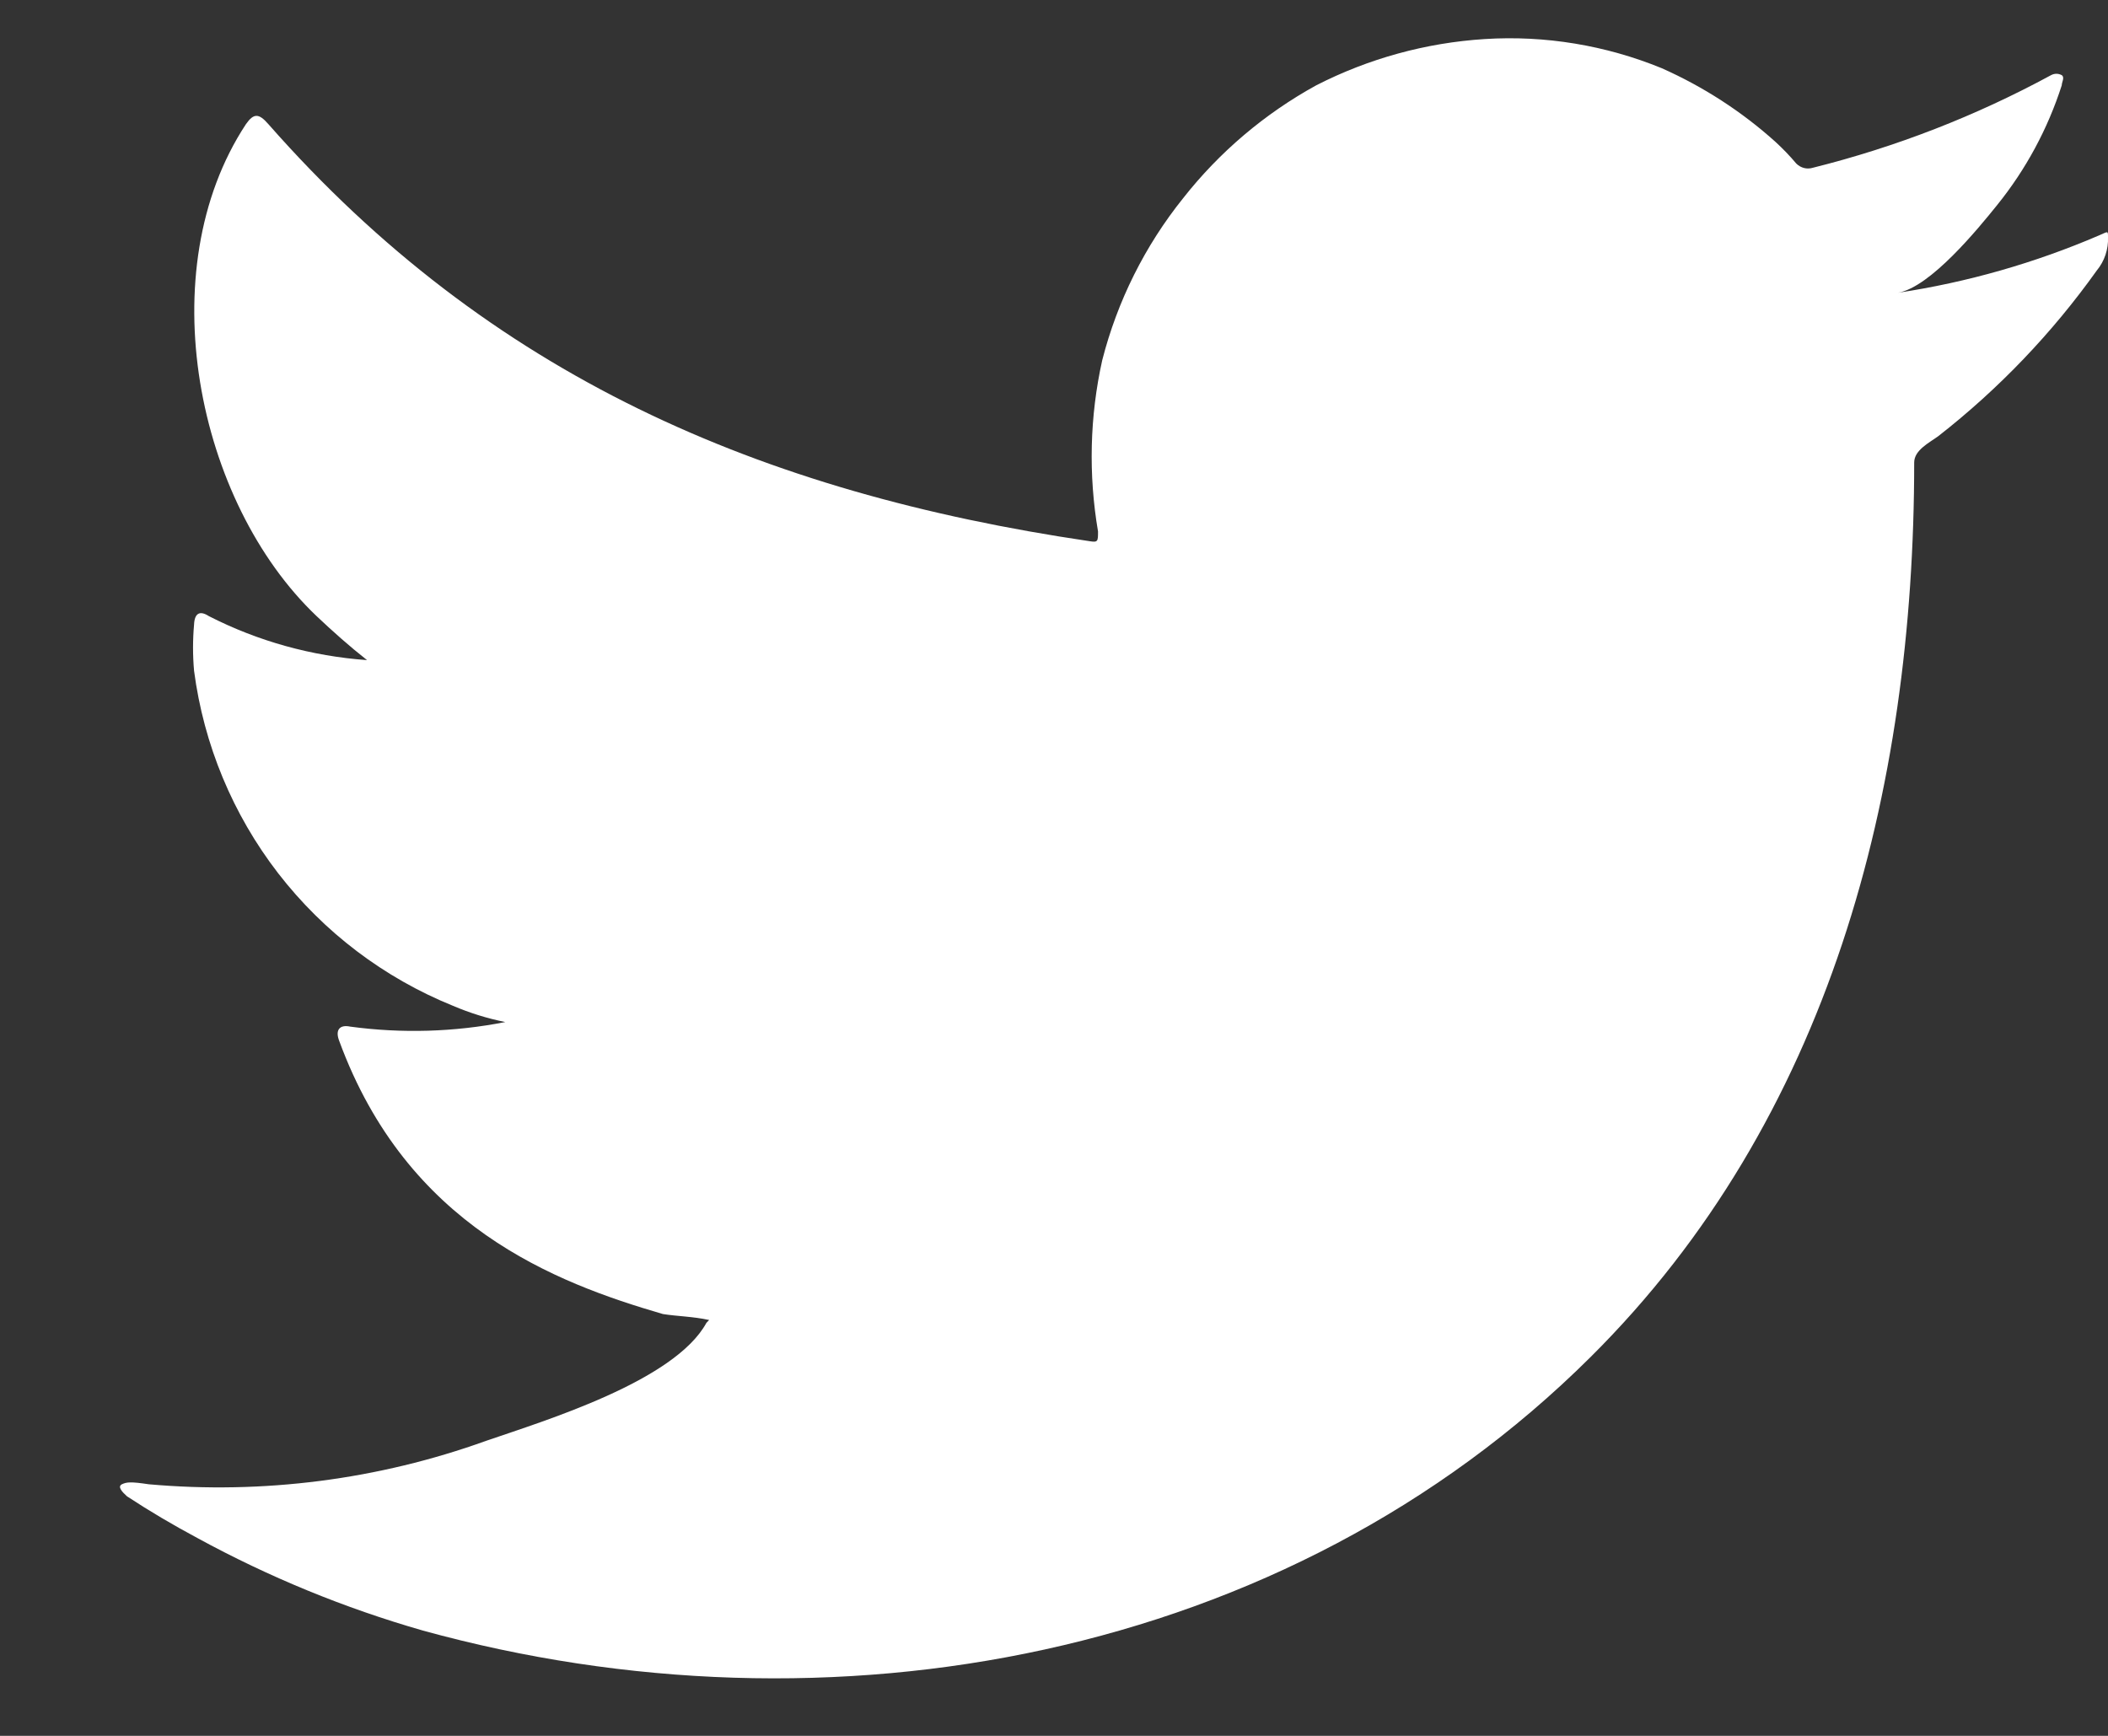 <?xml version="1.0" encoding="UTF-8"?>
<svg xmlns="http://www.w3.org/2000/svg" width="17" height="14" viewBox="0 0 17 14" fill="none">
  <rect x="0" y="0" width="17" height="14" fill="#333333" stroke="none"/>
  <path d="M16.929 1.898C16.41 2.121 15.865 2.277 15.307 2.361C15.568 2.316 15.952 1.845 16.105 1.655C16.337 1.368 16.514 1.04 16.627 0.688C16.627 0.662 16.653 0.625 16.627 0.606C16.613 0.599 16.599 0.595 16.584 0.595C16.569 0.595 16.554 0.599 16.541 0.606C15.935 0.935 15.289 1.186 14.62 1.353C14.597 1.36 14.572 1.361 14.549 1.355C14.525 1.349 14.503 1.336 14.486 1.319C14.434 1.257 14.378 1.199 14.318 1.144C14.046 0.899 13.736 0.699 13.401 0.55C12.949 0.365 12.46 0.284 11.973 0.315C11.5 0.345 11.037 0.472 10.615 0.688C10.2 0.916 9.834 1.226 9.541 1.599C9.233 1.983 9.011 2.428 8.889 2.905C8.788 3.359 8.777 3.828 8.855 4.286C8.855 4.365 8.855 4.376 8.788 4.365C6.129 3.973 3.948 3.029 2.165 1.002C2.087 0.912 2.046 0.912 1.983 1.002C1.207 2.181 1.584 4.048 2.553 4.969C2.684 5.093 2.818 5.212 2.96 5.324C2.515 5.292 2.081 5.172 1.684 4.969C1.61 4.921 1.569 4.947 1.565 5.037C1.554 5.161 1.554 5.286 1.565 5.41C1.643 6.005 1.877 6.569 2.244 7.044C2.611 7.518 3.097 7.887 3.653 8.112C3.789 8.17 3.93 8.214 4.075 8.243C3.663 8.324 3.241 8.336 2.825 8.28C2.736 8.261 2.702 8.31 2.736 8.396C3.284 9.889 4.474 10.344 5.346 10.598C5.466 10.617 5.585 10.617 5.719 10.646C5.719 10.646 5.719 10.646 5.697 10.669C5.44 11.139 4.399 11.456 3.922 11.62C3.051 11.934 2.122 12.053 1.2 11.971C1.054 11.949 1.021 11.953 0.983 11.971C0.946 11.99 0.983 12.031 1.024 12.068C1.211 12.191 1.397 12.3 1.591 12.404C2.168 12.719 2.779 12.97 3.411 13.151C6.685 14.054 10.369 13.39 12.827 10.945C14.758 9.027 15.437 6.38 15.437 3.73C15.437 3.63 15.56 3.57 15.631 3.518C16.12 3.136 16.55 2.686 16.91 2.181C16.972 2.106 17.004 2.01 17 1.913V1.913C17 1.857 17 1.868 16.929 1.898Z" fill="white"></path>
</svg>

